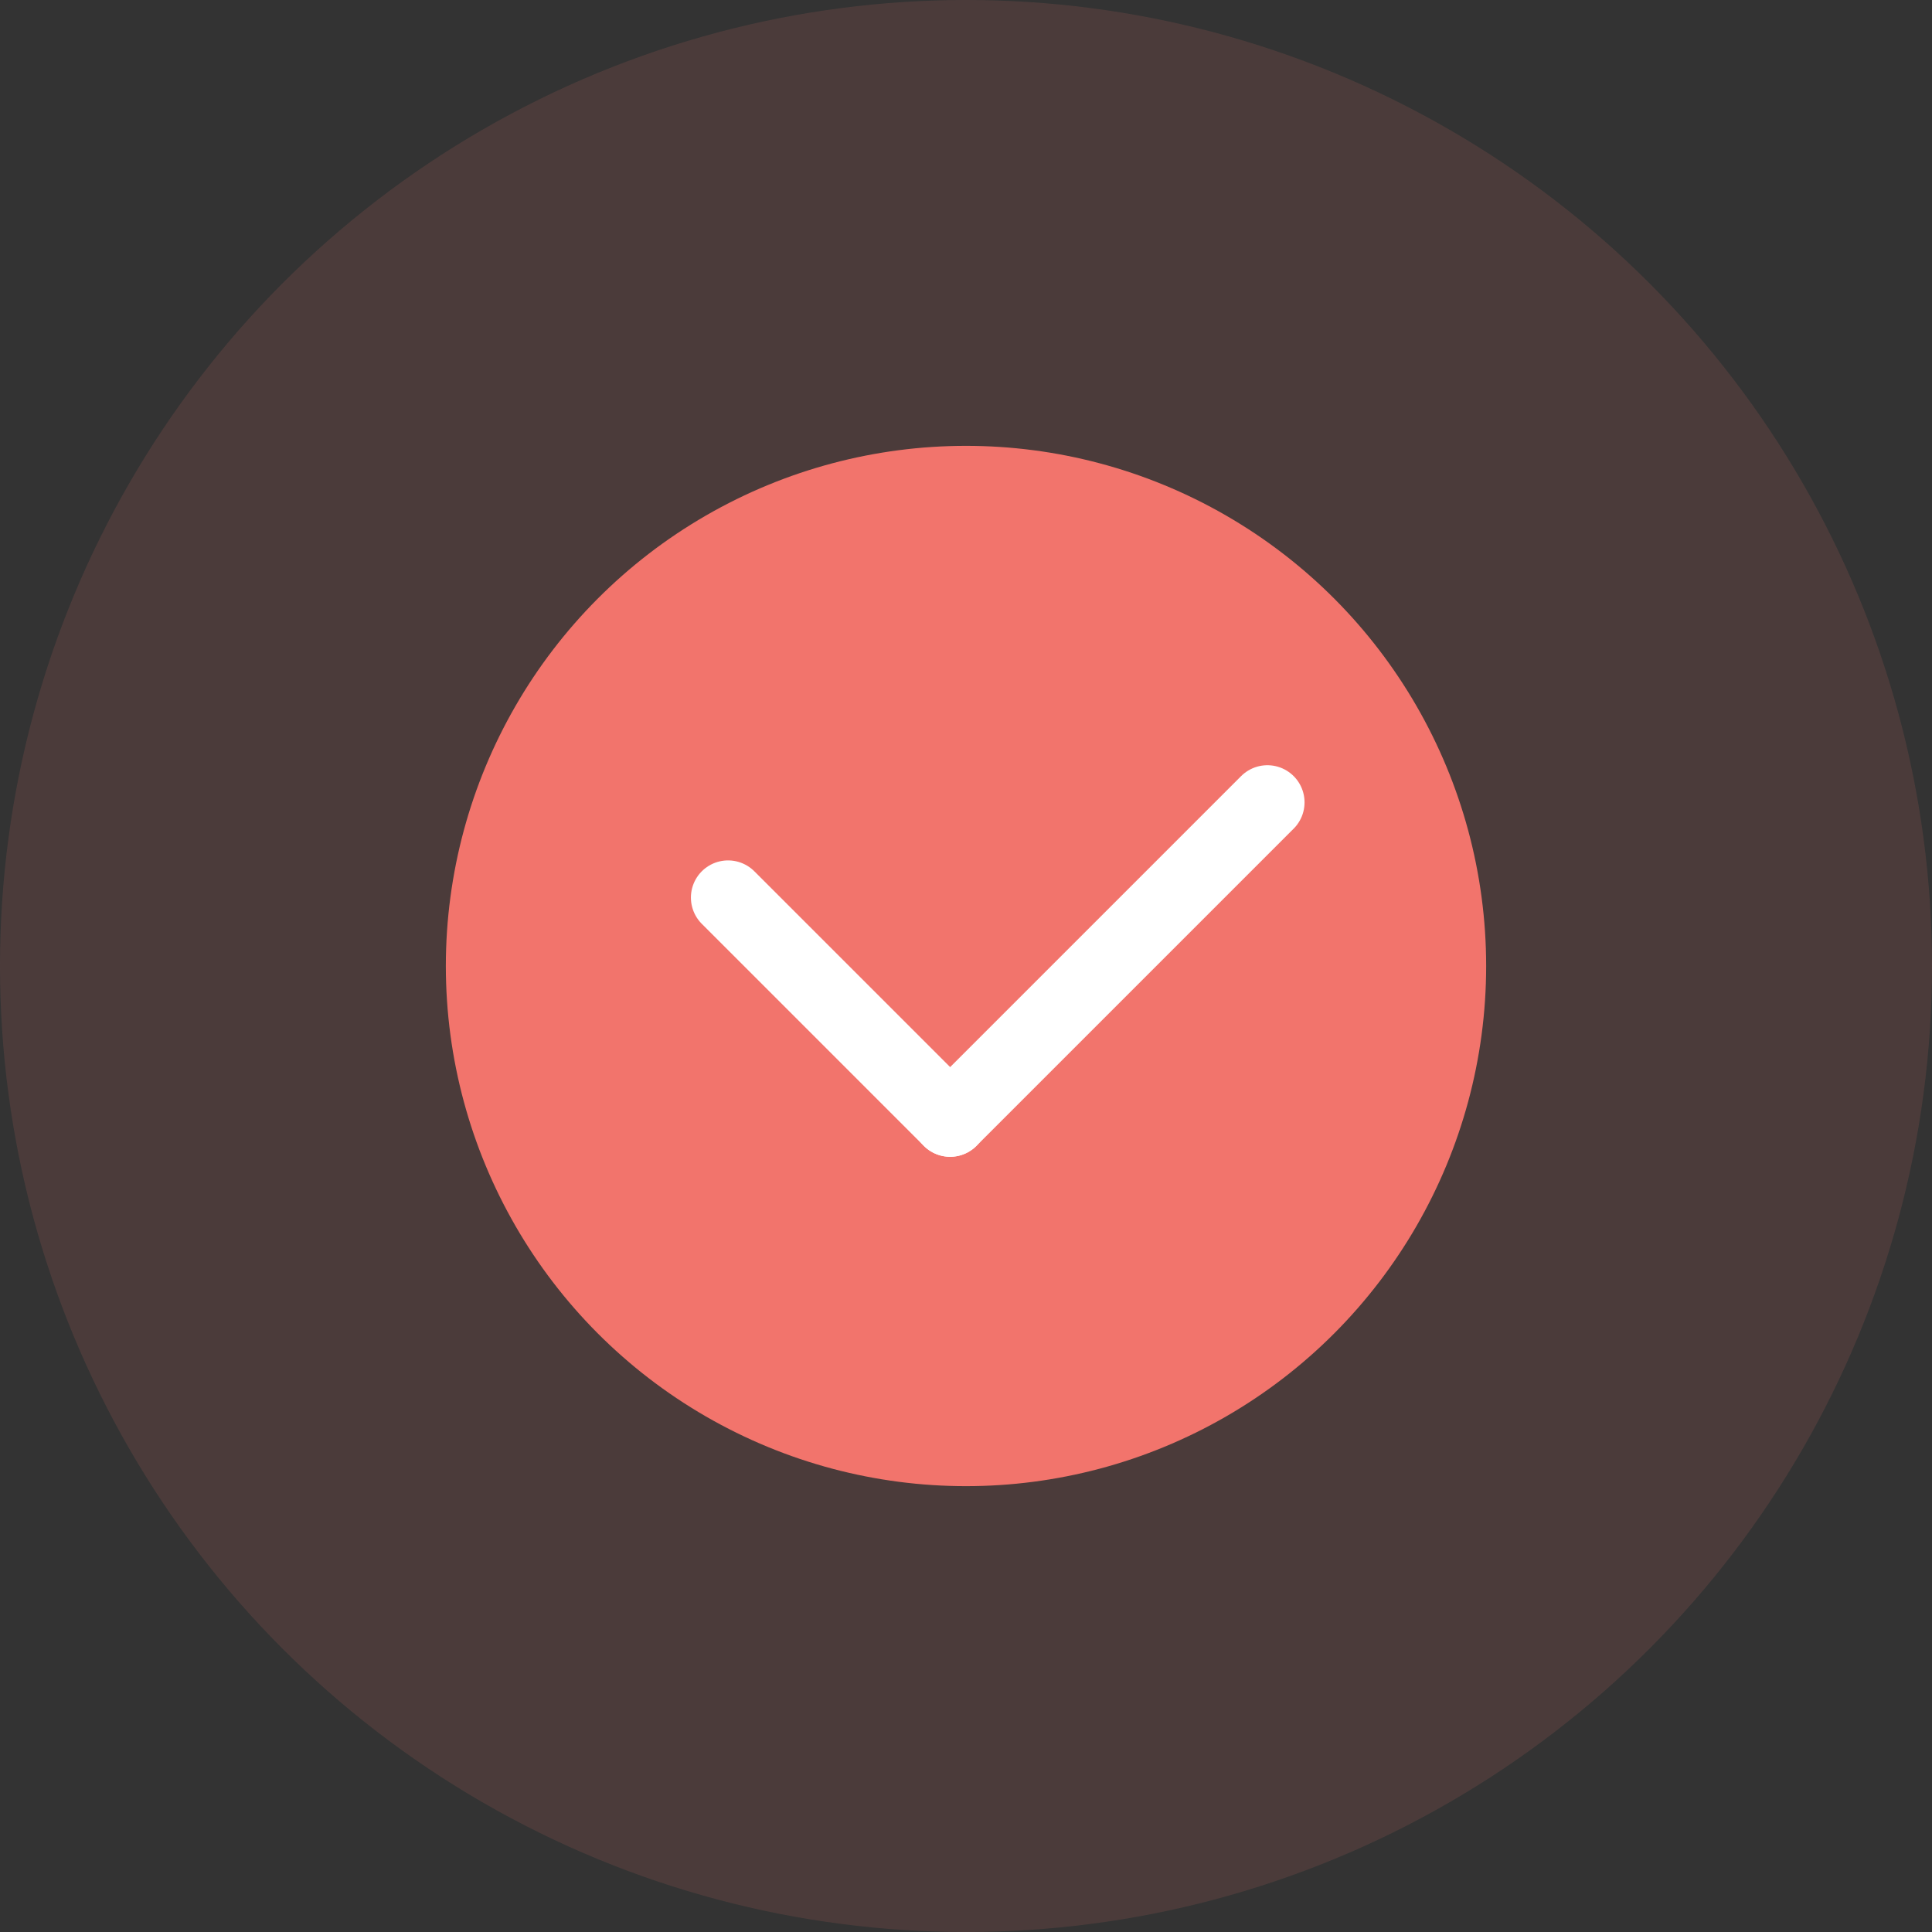 <?xml version="1.0"?>
<svg xmlns="http://www.w3.org/2000/svg" width="52" height="52" viewBox="0 0 52 52">
  <rect x="0" y="0" width="52" height="52" fill="#333333" stroke="none"/>
  <g id="trustbox_check" transform="translate(-1085 -1060)">
    <circle id="Ellipse_3325" data-name="Ellipse 3325" cx="26" cy="26" r="26" transform="translate(1085 1060)" fill="rgba(242,116,108,0.13)"/>
    <g id="Group_109750" data-name="Group 109750" transform="translate(44.338 960.338)">
      <circle id="Ellipse_3343" data-name="Ellipse 3343" cx="14" cy="14" r="14" transform="translate(1052.662 111.662)" fill="#f2746c"/>
      <line id="Line_3952" data-name="Line 3952" x2="5.977" y2="5.977" transform="translate(1060.258 123.82)" fill="none" stroke="#fff" stroke-linecap="round" stroke-width="2"/>
      <line id="Line_3953" data-name="Line 3953" x1="8.539" y2="8.539" transform="translate(1066.235 121.258)" fill="none" stroke="#fff" stroke-linecap="round" stroke-width="2"/>
    </g>
  </g>
</svg>

